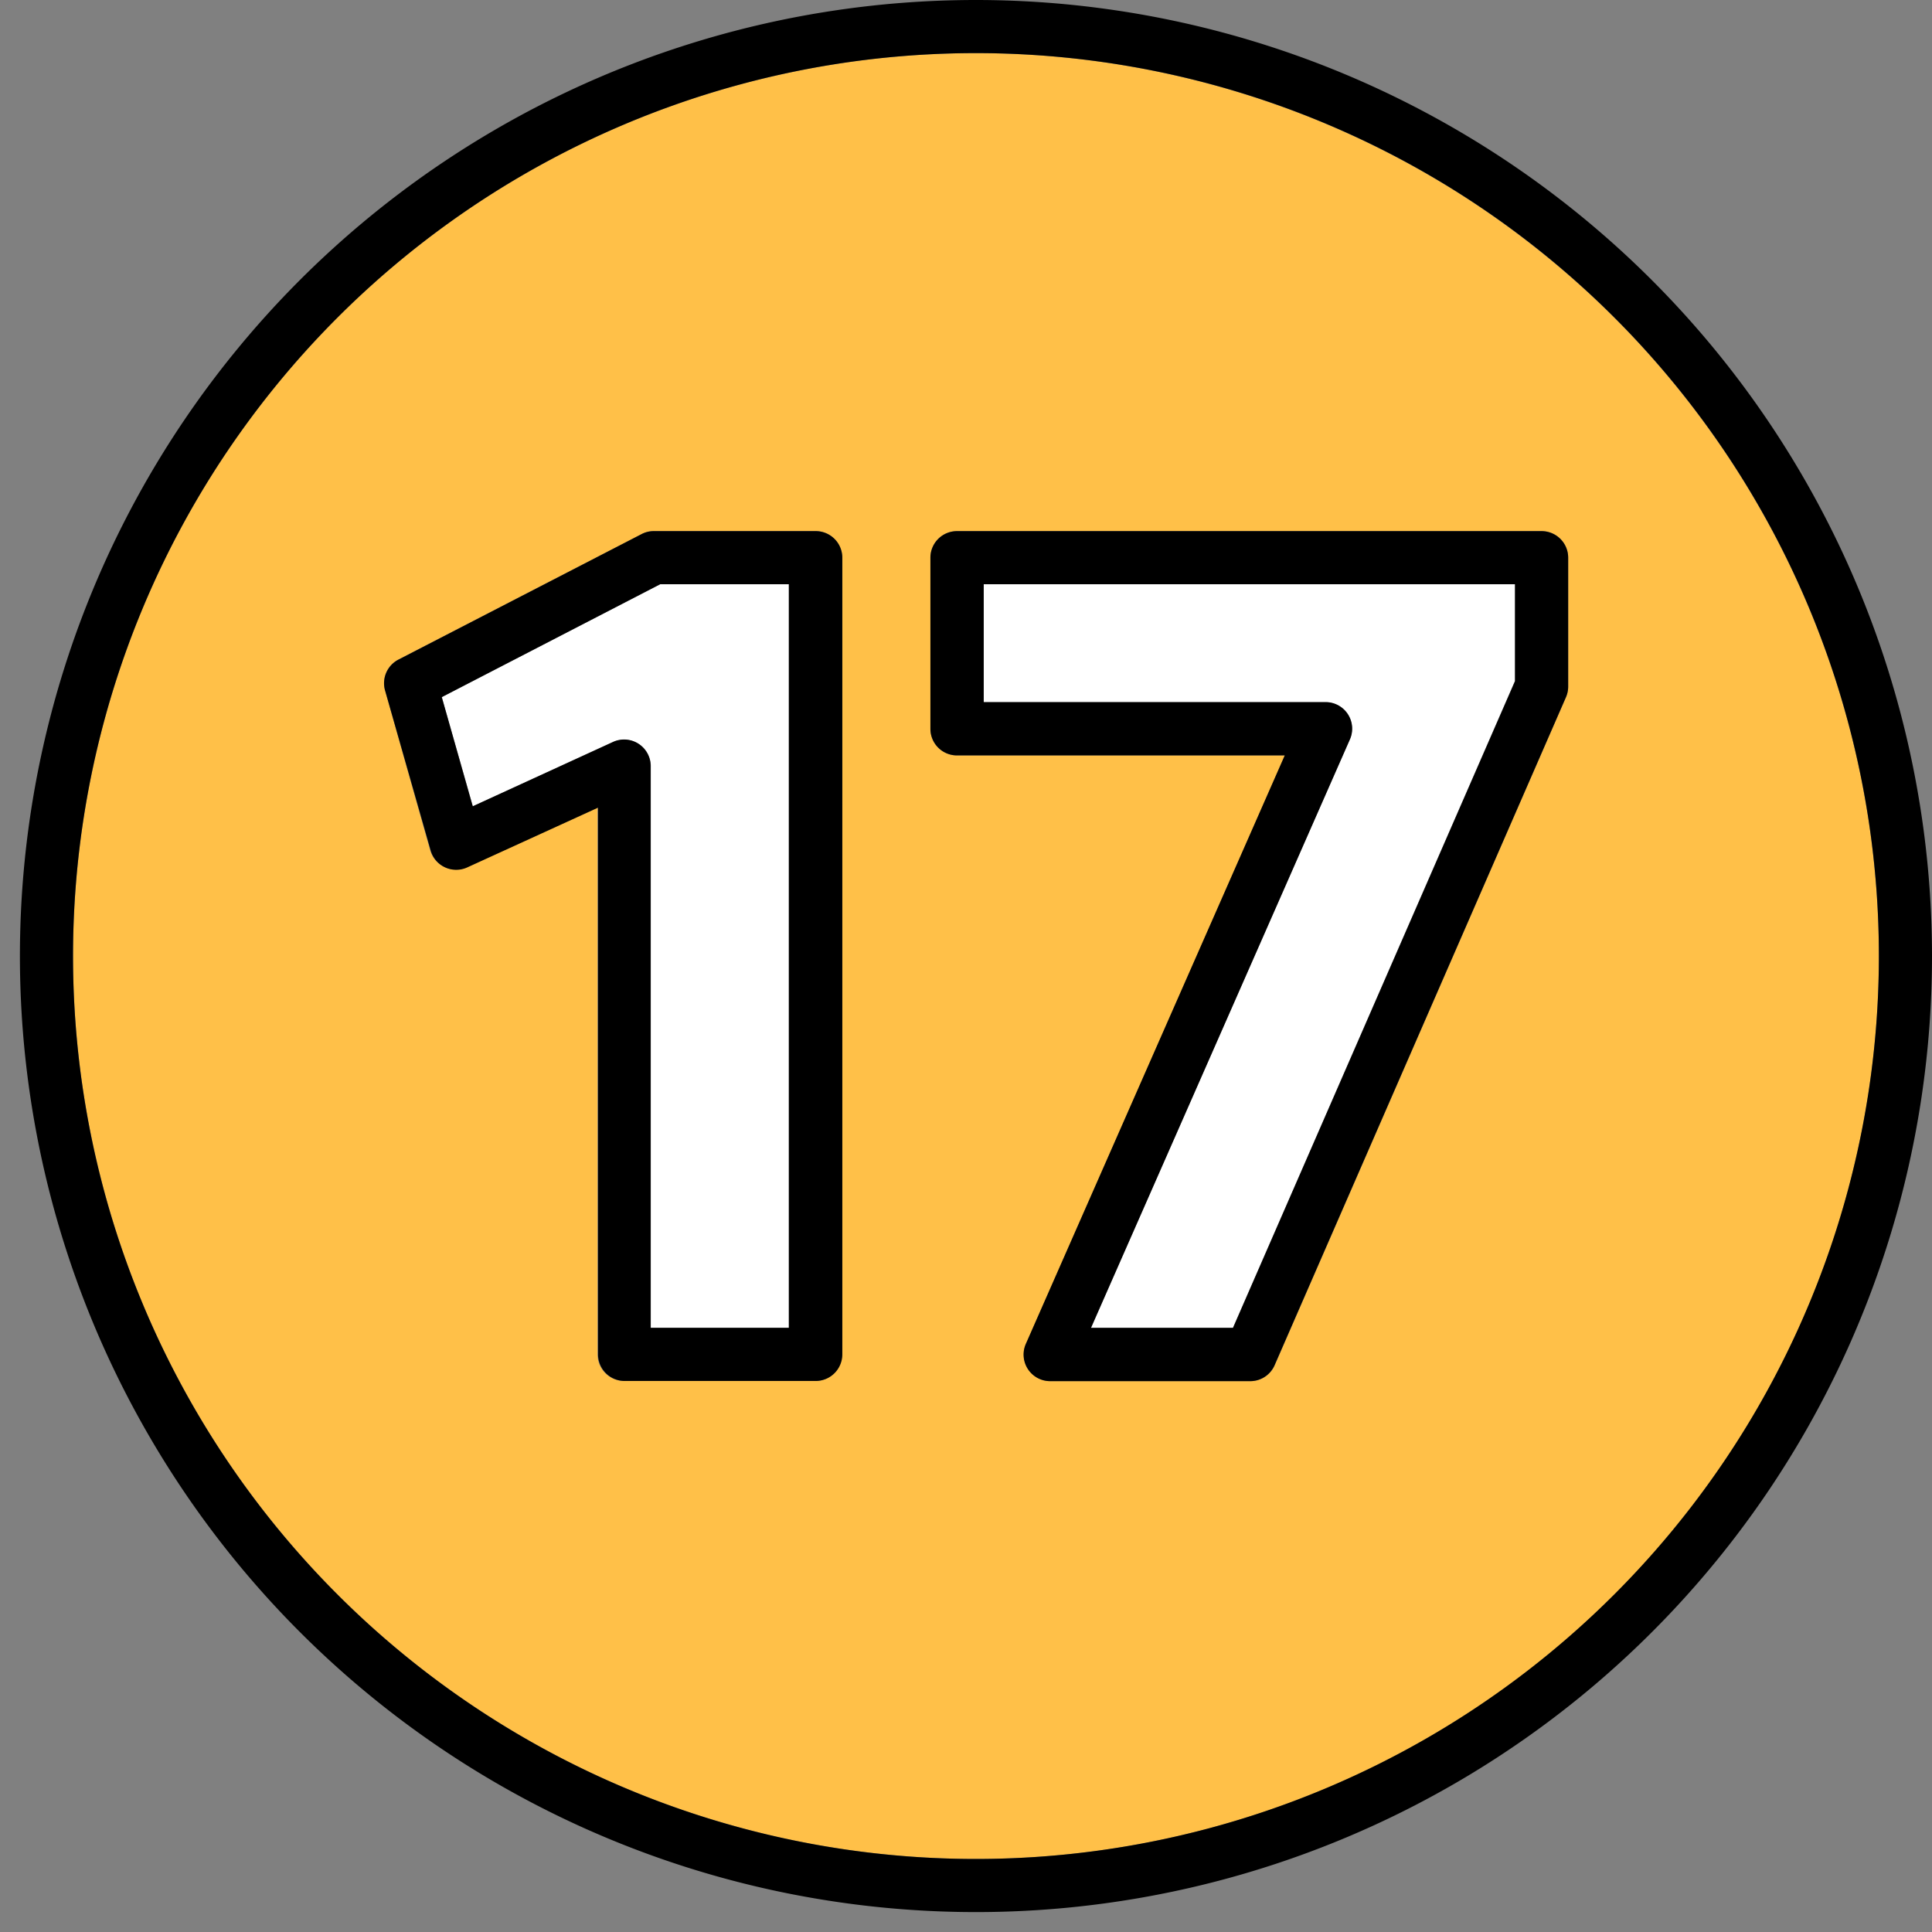 <?xml version="1.0" encoding="UTF-8"?><svg xmlns="http://www.w3.org/2000/svg" xmlns:xlink="http://www.w3.org/1999/xlink" height="29.1" preserveAspectRatio="xMidYMid meet" version="1.0" viewBox="1.3 1.6 29.1 29.1" width="29.1" zoomAndPan="magnify"><rect x="1.3" y="1.6" width="29.1" height="29.1" fill="#808080" stroke="none"/><g data-name="Layer 85"><g id="change1_1"><path d="M16,2.4A13.6,13.6,0,1,0,29.6,16,13.606,13.606,0,0,0,16,2.4ZM13.982,22a.4.4,0,0,1-.4.4H10.7a.4.4,0,0,1-.4-.4v-8.24l-1.97.9a.4.4,0,0,1-.551-.254L7.1,12a.4.4,0,0,1,.2-.465l3.666-1.891a.39.39,0,0,1,.183-.045h2.436a.4.4,0,0,1,.4.4ZM24.92,11.942a.4.4,0,0,1-.033.16L20.5,22.163a.4.4,0,0,1-.367.24H17.12a.4.4,0,0,1-.366-.561l3.9-8.864H15.714a.4.4,0,0,1-.4-.4V10a.4.4,0,0,1,.4-.4H24.52a.4.4,0,0,1,.4.4Z" fill="#ffc048"/></g><g id="change2_1"><path d="M16,1.6A14.4,14.4,0,1,0,30.4,16,14.406,14.406,0,0,0,16,1.6Zm0,28A13.6,13.6,0,1,1,29.6,16,13.606,13.606,0,0,1,16,29.6Z"/></g><g id="change3_1"><path d="M7.954,12.1l.469,1.647,2.113-.969a.4.4,0,0,1,.567.364V21.6h2.079V10.4H11.243Z" fill="#fff"/></g><g id="change2_2"><path d="M13.582,9.6H11.146a.39.39,0,0,0-.183.045L7.3,11.536A.4.4,0,0,0,7.1,12l.687,2.411a.4.4,0,0,0,.551.254l1.97-.9V22a.4.4,0,0,0,.4.4h2.879a.4.4,0,0,0,.4-.4V10A.4.4,0,0,0,13.582,9.6Zm-.4,12H11.1V13.139a.4.4,0,0,0-.567-.364l-2.113.969L7.954,12.1l3.289-1.7h1.939Z"/></g><g id="change3_2"><path d="M16.114,12.178h5.15a.4.4,0,0,1,.366.561l-3.9,8.864h2.139l4.248-9.744V10.4H16.114Z" fill="#fff"/></g><g id="change2_3"><path d="M24.52,9.6H15.714a.4.4,0,0,0-.4.4v2.578a.4.4,0,0,0,.4.4h4.937l-3.9,8.864a.4.4,0,0,0,.366.561h3.014a.4.4,0,0,0,.367-.24L24.887,12.1a.4.4,0,0,0,.033-.16V10A.4.4,0,0,0,24.52,9.6Zm-.4,2.259L19.872,21.6H17.733l3.9-8.864a.4.4,0,0,0-.366-.561h-5.15V10.4H24.12Z"/></g></g></svg>
